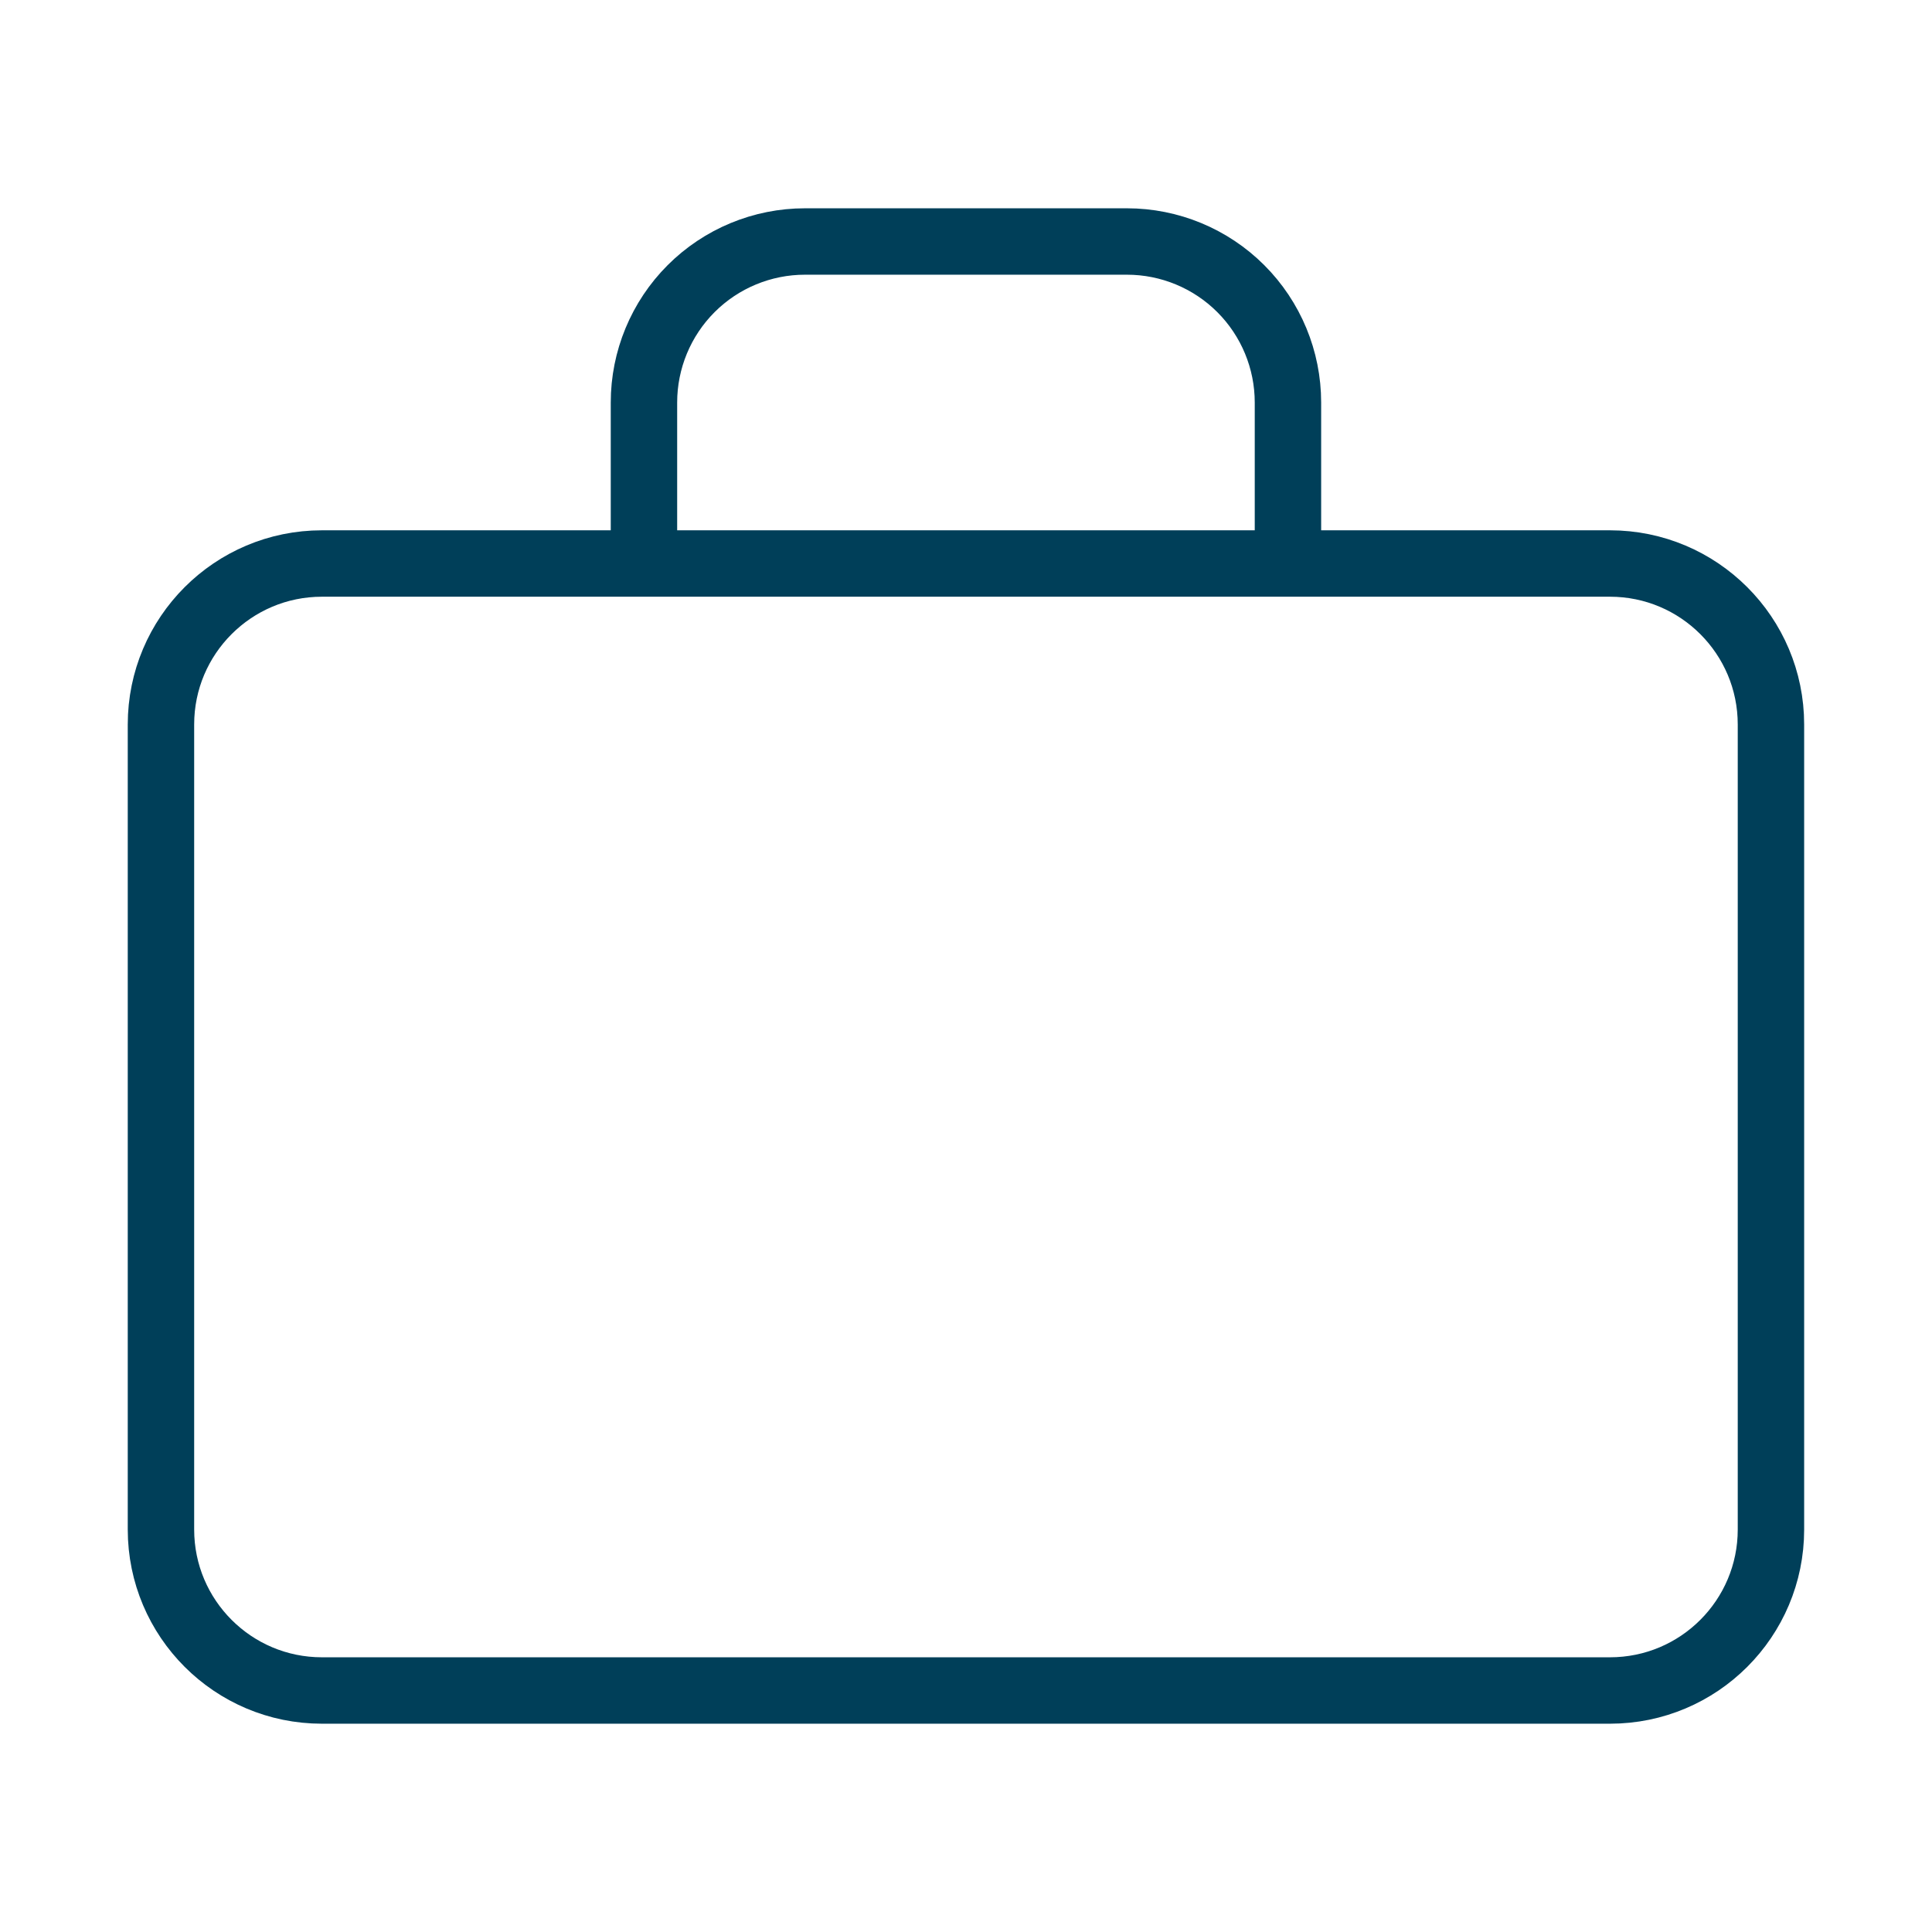 <?xml version="1.0" encoding="UTF-8"?>
<svg xmlns="http://www.w3.org/2000/svg" width="64" height="64" viewBox="0 0 64 64" fill="none">
  <g id="Brief Case">
    <path id="Vector" d="M42.665 18.667V13.333C42.665 11.919 42.103 10.562 41.103 9.562C40.103 8.562 38.746 8 37.332 8H26.665C25.251 8 23.894 8.562 22.894 9.562C21.894 10.562 21.332 11.919 21.332 13.333V18.667M10.665 18.667H53.332C56.278 18.667 58.665 21.055 58.665 24V50.667C58.665 53.612 56.278 56 53.332 56H10.665C7.72 56 5.332 53.612 5.332 50.667V24C5.332 21.055 7.72 18.667 10.665 18.667Z" stroke="#003F59" stroke-width="2.2" stroke-linecap="round" stroke-linejoin="round"></path>
  </g>
</svg>
